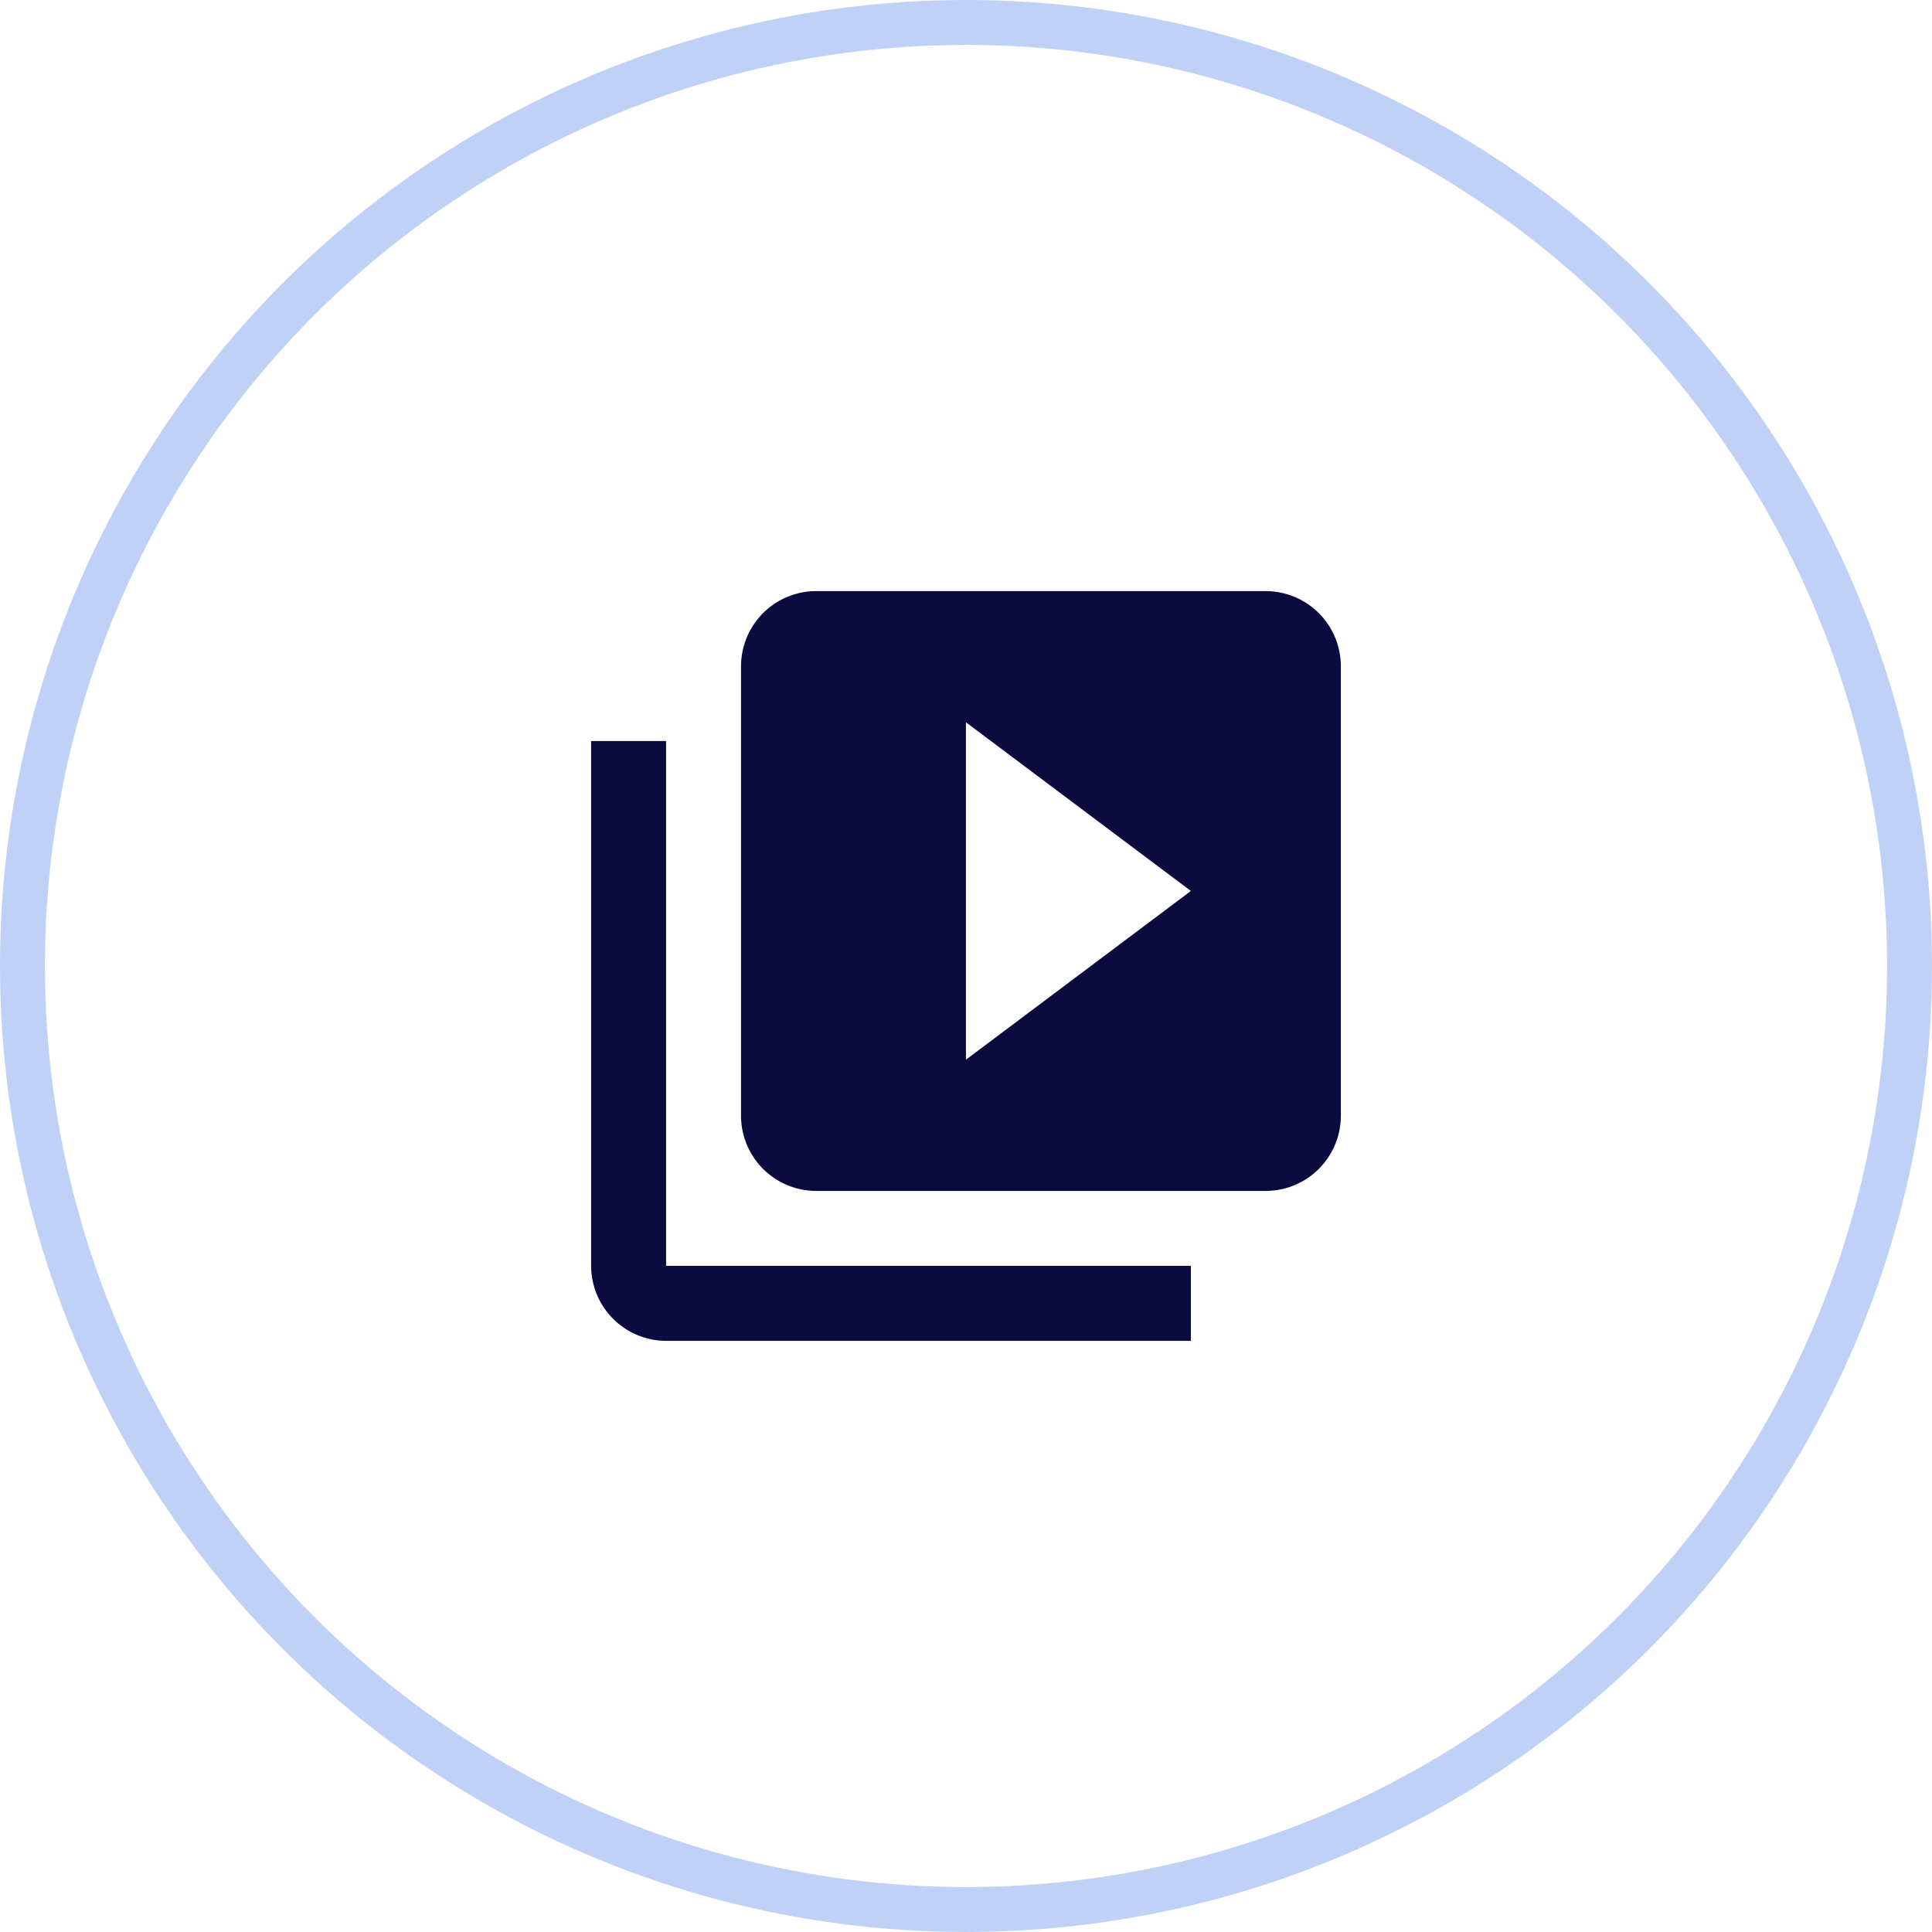 <svg xmlns="http://www.w3.org/2000/svg" width="43" height="43" viewBox="0 0 43 43">
  <g id="Grupo_2705" data-name="Grupo 2705" transform="translate(-1154 -458)">
    <g id="Elipse_215" data-name="Elipse 215" transform="translate(1154 458)" fill="none" stroke="#bfd1f7" stroke-width="1">
      <circle cx="21.5" cy="21.5" r="21.5" stroke="none"/>
      <circle cx="21.5" cy="21.5" r="21" fill="none"/>
    </g>
    <path id="Icon_material-video-library" data-name="Icon material-video-library" d="M4.669,6.337H3V18.018a1.674,1.674,0,0,0,1.669,1.669H16.349V18.018H4.669ZM18.018,3H8.006A1.674,1.674,0,0,0,6.337,4.669V14.681a1.674,1.674,0,0,0,1.669,1.669H18.018a1.674,1.674,0,0,0,1.669-1.669V4.669A1.674,1.674,0,0,0,18.018,3ZM11.343,13.429V5.92l5.006,3.754Z" transform="translate(1164.156 468.156)" fill="#0b0b40"/>
  </g>
</svg>
